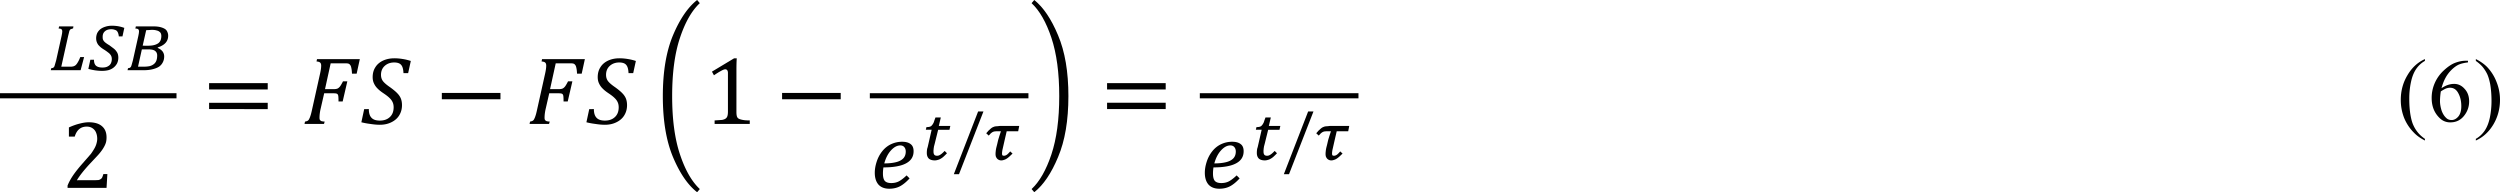 <svg xmlns="http://www.w3.org/2000/svg" xmlns:xlink="http://www.w3.org/1999/xlink" width="625.419" height="48.084" viewBox="0 0 469.064 36.063" xmlns:v="https://vecta.io/nano"><path d="M11.558 6.733l.094-.5.031-.344c0-.187-.055-.32-.156-.406-.086-.078-.266-.125-.531-.125l.094-.406h2.688l-.062.375-.375.125c-.086.023-.156.078-.219.156a1.07 1.07 0 0 0-.156.406l-.187.75-1.281 5.75h1.656a2.31 2.31 0 0 0 .594-.062 1.15 1.15 0 0 0 .469-.25c.141-.141.281-.328.406-.562.141-.227.289-.539.438-.937h.719l-.656 2.469H9.526l.094-.375c.125-.016.227-.039.313-.062a.61.61 0 0 0 .219-.187c.063-.102.109-.25.156-.437l.219-.75zm6.075 4.468c0 .523.125.898.375 1.125.266.234.672.344 1.219.344.266 0 .508-.031.719-.094a1.76 1.76 0 0 0 .563-.312c.164-.141.281-.312.344-.5a1.82 1.82 0 0 0 .125-.656 1.59 1.59 0 0 0-.062-.469c-.047-.141-.117-.281-.219-.406-.109-.141-.25-.281-.437-.406-.172-.141-.391-.297-.656-.469-.273-.164-.5-.32-.687-.469-.187-.164-.359-.328-.5-.5-.125-.187-.219-.375-.281-.562a2.14 2.14 0 0 1-.094-.625 2.46 2.46 0 0 1 .188-.969c.141-.289.344-.539.594-.75.266-.203.578-.359.938-.469.375-.125.789-.187 1.25-.187a7.07 7.07 0 0 1 1.156.094 6.91 6.91 0 0 1 1.156.313l-.344 1.594h-.687a2.48 2.48 0 0 0-.125-.594c-.062-.187-.148-.328-.25-.437-.109-.102-.25-.172-.437-.219-.172-.062-.367-.094-.594-.094a2.36 2.36 0 0 0-.687.094 1.43 1.43 0 0 0-.5.281 1.22 1.22 0 0 0-.344.469c-.062.172-.094.359-.094.563 0 .172.008.313.031.438a1.4 1.4 0 0 0 .188.375c.102.125.234.25.406.375a5.46 5.46 0 0 0 .625.406l.75.563c.227.172.406.344.531.531a1.67 1.67 0 0 1 .313.563c.063.211.094.438.094.688a2.48 2.48 0 0 1-.219 1.031 2.47 2.47 0 0 1-.625.781c-.25.211-.562.375-.937.5-.375.102-.797.156-1.25.156a9.43 9.43 0 0 1-1.281-.094 9.84 9.84 0 0 1-1.312-.281l.375-1.719zm6.387 1.594c.125-.016.227-.039.313-.062a.61.61 0 0 0 .219-.187c.063-.102.109-.234.156-.406l.219-.781 1.031-4.625.094-.5.031-.344c0-.187-.055-.32-.156-.406-.086-.078-.266-.125-.531-.125l.094-.406h3.344c.477 0 .883.047 1.219.125.352.086.641.203.875.344a1.16 1.16 0 0 1 .469.563 1.64 1.64 0 0 1 .156.719c0 1.047-.648 1.773-1.937 2.188 0 .023-.016.047-.031.063v.031c.391.172.695.391.906.656a1.54 1.54 0 0 1 .313.938c0 .422-.086.781-.25 1.094a2.12 2.12 0 0 1-.687.813c-.312.211-.719.375-1.219.5-.484.125-1.062.188-1.75.188h-2.969zm3.75-4.219c.453 0 .844-.039 1.156-.125a2.32 2.32 0 0 0 .781-.344c.203-.164.352-.359.438-.594.078-.227.125-.477.125-.75a1.26 1.26 0 0 0-.094-.5c-.062-.141-.172-.258-.312-.344-.125-.102-.305-.172-.531-.219-.211-.062-.469-.094-.781-.094-.211 0-.406.016-.594.031-.187 0-.367.016-.531.031l-.656 2.906zm-1.875 3.938h.375.563c.453 0 .852-.031 1.188-.094.328-.078.602-.203.813-.375.227-.164.391-.383.5-.656.102-.266.156-.594.156-.969a1.26 1.26 0 0 0-.094-.5 1 1 0 0 0-.312-.375c-.125-.102-.305-.172-.531-.219-.211-.039-.461-.062-.75-.062h-1.187zM17.77 33.813l.688-.031a1.03 1.03 0 0 0 .438-.187.77.77 0 0 0 .281-.312 6.57 6.57 0 0 0 .219-.625h.75l-.156 2.594h-7.312v-.437c.25-.625.594-1.258 1.031-1.906.438-.641 1.047-1.414 1.844-2.312l1.5-1.719c.313-.437.547-.812.719-1.125.164-.312.281-.602.344-.875.078-.266.125-.547.125-.844 0-.437-.078-.82-.219-1.156a1.75 1.75 0 0 0-.656-.812c-.297-.203-.656-.312-1.094-.312-1.125 0-1.875.625-2.25 1.875h-1.094V23.91c.727-.328 1.406-.57 2.031-.719.625-.164 1.187-.25 1.687-.25 1.102 0 1.938.25 2.5.75.563.484.844 1.18.844 2.094 0 .313-.031.609-.094.875-.062.25-.172.516-.312.781a6.35 6.35 0 0 1-.531.844 9.18 9.18 0 0 1-.75.906l-1.406 1.5c-1.125 1.211-1.953 2.25-2.469 3.125zm0 0"/><path d="M0 18.453h33.117v-.961H0zm39.232-1.672v-1.187h11v1.188zm0 3.688v-1.187h11v1.188zm11.375-2.437zm9.496 2.624c-.109.563-.156 1.031-.156 1.406 0 .172.016.305.063.406a.63.63 0 0 0 .281.25c.125.047.328.078.625.094l-.125.438h-3.656l.094-.437c.227-.039.391-.094.5-.156a.72.72 0 0 0 .281-.344 2.66 2.66 0 0 0 .219-.531c.078-.203.188-.602.313-1.187l1.531-6.875c.125-.578.188-1.047.188-1.406 0-.289-.078-.484-.219-.594-.125-.102-.344-.164-.656-.187l.094-.437h8.031l-.594 2.719h-.875c-.023-.453-.062-.812-.125-1.062-.047-.266-.117-.453-.219-.562a.64.64 0 0 0-.312-.25c-.125-.039-.328-.062-.594-.062h-2.75l-1.062 4.844h1.688c.25 0 .453-.031.625-.094.188-.078.352-.219.5-.406.141-.187.328-.508.563-.969h.813l-.875 3.781h-.781c0-.602-.023-.977-.062-1.125-.047-.164-.117-.266-.219-.312-.109-.062-.328-.094-.656-.094h-1.75zm0 0"/><use xlink:href="#B"/><path d="M82.899 18.625v-1.187h11v1.188zm19.43 2.031c-.109.563-.156 1.031-.156 1.406 0 .172.016.305.063.406a.63.63 0 0 0 .281.25c.125.047.328.078.625.094l-.125.438H99.36l.094-.437c.227-.039.391-.094.5-.156a.72.72 0 0 0 .281-.344 2.66 2.66 0 0 0 .219-.531c.078-.203.188-.602.313-1.187l1.531-6.875c.125-.578.188-1.047.188-1.406 0-.289-.078-.484-.219-.594-.125-.102-.344-.164-.656-.187l.094-.437h8.031l-.594 2.719h-.875c-.023-.453-.062-.812-.125-1.062-.047-.266-.117-.453-.219-.562a.64.64 0 0 0-.312-.25c-.125-.039-.328-.062-.594-.062h-2.75l-1.062 4.844h1.688c.25 0 .453-.031.625-.094.188-.078.352-.219.5-.406.141-.187.328-.508.563-.969h.813l-.875 3.781h-.781c0-.602-.023-.977-.062-1.125-.047-.164-.117-.266-.219-.312-.109-.062-.328-.094-.656-.094h-1.75zm0 0"/><use xlink:href="#B" x="42.226"/><path d="M124.364 18.031c0-4.562.633-8.359 1.906-11.406 1.289-3.062 2.797-5.266 4.531-6.625l.5.594c-1.5 1.398-2.742 3.563-3.719 6.5-.984 2.938-1.469 6.586-1.469 10.938 0 4.359.484 8 1.469 10.938.977 2.938 2.219 5.102 3.719 6.5l-.5.594c-1.734-1.336-3.242-3.531-4.531-6.594-1.273-3.047-1.906-6.852-1.906-11.437zm13.807 2.907c0 .336.016.594.063.781a.93.93 0 0 0 .188.406c.102.109.25.188.438.25s.414.117.688.156c.289.047.664.063 1.125.063v.656h-6.594v-.656l1.406-.094c.289-.062.508-.141.656-.25.141-.102.25-.234.313-.406.078-.187.125-.484.125-.906v-7.25c0-.227-.047-.391-.125-.5-.086-.125-.211-.187-.375-.187-.187 0-.461.109-.812.313-.359.188-.797.461-1.312.813l-.375-.687 4.156-2.5h.5c-.047.586-.062 1.375-.062 2.375zm8.568-2.313v-1.187h11v1.188zm0 0"/><use xlink:href="#C"/><use xlink:href="#D"/><path d="M184.523 20.908l-4.594 11.781h-.969l4.563-11.781zm0 0"/><use xlink:href="#E"/><path d="M163.203 18.453h29.758v-.961h-29.758zm37.257-.422c0 4.586-.648 8.391-1.937 11.438-1.273 3.063-2.766 5.258-4.469 6.594l-.5-.594c1.5-1.398 2.734-3.562 3.719-6.5.977-2.937 1.469-6.578 1.469-10.937 0-4.352-.492-8-1.469-10.937-.984-2.937-2.219-5.102-3.719-6.5l.5-.594c1.703 1.359 3.195 3.563 4.469 6.625 1.289 3.047 1.938 6.844 1.938 11.406zm7.255-1.25v-1.187h11v1.188zm0 3.688v-1.187h11v1.188zm11.375-2.437zm0 0"/><use xlink:href="#C" x="61.925"/><use xlink:href="#D" x="61.92"/><path d="M246.443 20.908l-4.594 11.781h-.969l4.563-11.781zm0 0"/><use xlink:href="#E" x="61.92"/><path d="M225.117 18.453h29.766v-.961h-29.766zm229.862 7.598v.313c-.836-.422-1.523-.906-2.062-1.469a8.4 8.4 0 0 1-1.844-2.781 9.17 9.17 0 0 1-.625-3.375c0-1.687.414-3.227 1.25-4.625.828-1.414 1.922-2.422 3.281-3.031v.344c-.672.375-1.219.891-1.656 1.531-.437.648-.766 1.469-.969 2.469a14.73 14.73 0 0 0-.312 3.094c0 1.172.078 2.234.25 3.188.141.773.32 1.375.531 1.813a6.16 6.16 0 0 0 .813 1.313c.352.438.797.844 1.344 1.219zm8.075-14.656v.313c-.734.086-1.328.234-1.781.438-.437.211-.891.547-1.344 1a6.28 6.28 0 0 0-1.094 1.469c-.297.547-.547 1.188-.75 1.938.789-.539 1.578-.812 2.375-.812.766 0 1.422.313 1.969.938.563.609.844 1.391.844 2.344 0 .938-.281 1.797-.844 2.563-.672.922-1.562 1.375-2.687 1.375a2.75 2.75 0 0 1-1.937-.75c-1.047-.977-1.562-2.25-1.562-3.812a6.92 6.92 0 0 1 .594-2.844 7.06 7.06 0 0 1 1.719-2.375c.75-.687 1.453-1.156 2.125-1.406.688-.25 1.32-.375 1.906-.375zm-5.094 5.75a13.07 13.07 0 0 0-.156 1.813c0 .523.094 1.094.281 1.719.203.609.5 1.086.875 1.438.266.273.609.406 1.031.406.453 0 .875-.219 1.25-.656.375-.453.563-1.102.563-1.937 0-.937-.187-1.75-.562-2.437-.359-.687-.875-1.031-1.562-1.031-.211 0-.437.047-.687.125-.234.086-.578.273-1.031.563zm6.573-5.719v-.344c.828.422 1.531.906 2.094 1.469a8.46 8.46 0 0 1 1.781 2.813 8.88 8.88 0 0 1 .656 3.344c0 1.711-.422 3.266-1.25 4.656-.836 1.391-1.93 2.391-3.281 3v-.312c.664-.375 1.219-.891 1.656-1.531.438-.648.758-1.461.969-2.437a15.64 15.64 0 0 0 .313-3.125c0-1.164-.086-2.227-.25-3.187-.148-.75-.328-1.352-.531-1.812a6.84 6.84 0 0 0-.812-1.312c-.336-.414-.781-.82-1.344-1.219zm0 0"/><defs ><path id="B" d="M69.201 20.469c0 .734.164 1.273.5 1.625.328.359.852.531 1.563.531.789 0 1.414-.219 1.875-.656.477-.437.719-1.047.719-1.844 0-.352-.062-.664-.187-.937-.125-.289-.328-.562-.594-.812-.25-.25-.625-.539-1.125-.875-.437-.289-.805-.578-1.094-.875-.297-.289-.523-.609-.687-.969-.172-.352-.25-.75-.25-1.187 0-.703.164-1.32.5-1.844.328-.539.813-.953 1.438-1.25.625-.289 1.328-.437 2.125-.437a9.13 9.13 0 0 1 1.531.125 9.47 9.47 0 0 1 1.563.375l-.5 2.281h-.875c-.023-.5-.094-.891-.219-1.187-.125-.289-.312-.5-.562-.625s-.578-.187-.969-.187c-.5 0-.937.109-1.312.313-.375.211-.672.492-.875.844-.187.336-.281.719-.281 1.156s.109.828.344 1.156c.25.336.703.734 1.375 1.188.578.422 1.016.781 1.313 1.094.313.313.539.648.688 1 .141.359.219.773.219 1.25 0 .734-.18 1.375-.531 1.938-.336.547-.828.969-1.469 1.281-.625.313-1.344.469-2.156.469-.547 0-1.141-.055-1.781-.156-.625-.078-1.187-.187-1.687-.312l.531-2.469zm0 0"/><path id="C" d="M170.661 33.471c-.586.648-1.18 1.141-1.781 1.469-.586.313-1.266.469-2.031.469-.875 0-1.555-.258-2.031-.781-.461-.539-.687-1.281-.687-2.219 0-.625.109-1.297.344-2.031.227-.727.57-1.383 1.031-1.969.453-.578 1.008-1.031 1.656-1.344a4.85 4.85 0 0 1 2.094-.469c.703 0 1.234.148 1.594.438.375.273.563.719.563 1.344 0 1.023-.484 1.781-1.437 2.281-.937.5-2.344.75-4.219.75a6.73 6.73 0 0 0-.094 1.156c0 .625.109 1.086.344 1.375.25.273.656.406 1.219.406.539 0 1.031-.109 1.469-.344.438-.25.906-.609 1.406-1.094zm-4.75-2.812c.828 0 1.547-.07 2.156-.219.602-.141 1.063-.375 1.375-.687.328-.328.5-.766.5-1.312 0-.352-.094-.633-.281-.844-.172-.203-.422-.312-.75-.312-.586 0-1.156.305-1.719.906-.562.609-.992 1.43-1.281 2.469zm0 0"/><path id="D" d="M177.675 28.751c-.211.234-.422.438-.625.625a2.82 2.82 0 0 1-.562.406c-.172.109-.344.18-.531.219a1.77 1.77 0 0 1-.562.094c-.5 0-.875-.117-1.125-.344-.25-.25-.375-.602-.375-1.062 0-.164.008-.344.031-.531.016-.187.063-.359.125-.531l.75-3.281h-1.094l.125-.5c.25 0 .445-.016.594-.062a.77.77 0 0 0 .344-.187c.063-.062.125-.133.188-.219l.188-.312c.063-.125.109-.266.156-.437l.219-.594h1l-.375 1.594h2.156l-.156.719h-2.125l-.656 2.656-.125.469-.062.406c0 .109-.016.211-.031.313v.25c0 .25.047.453.156.594.102.125.281.188.531.188.203 0 .414-.07.625-.219.227-.141.484-.375.781-.687zm0 0"/><path id="E" d="M191.038 24.626h-2.156l-.375 1.625-.375 1.656a3.89 3.89 0 0 0-.094.5c-.023.148-.031.273-.031.375 0 .148.016.266.063.344.063.063.164.094.313.094.164 0 .344-.062.531-.187.188-.141.391-.352.625-.625l.438.406-.625.594c-.172.148-.336.273-.5.375-.172.109-.336.18-.5.219-.148.063-.312.094-.5.094-.148 0-.297-.031-.437-.094-.125-.062-.242-.141-.344-.25-.086-.102-.156-.227-.219-.375a1.79 1.79 0 0 1-.062-.5 3.79 3.79 0 0 1 .031-.469c.016-.187.047-.391.094-.625l.188-.75.188-.812.25-.812.25-.75v-.031h-.687a4.5 4.5 0 0 0-.5.031 1.41 1.41 0 0 0-.375.125c-.109.063-.219.148-.344.25l-.375.406-.469-.437.438-.5.375-.344c.125-.102.234-.187.344-.25.125-.062.25-.109.375-.156.141-.039.297-.062.469-.062l.563-.062h3.625zm0 0"/></defs></svg>